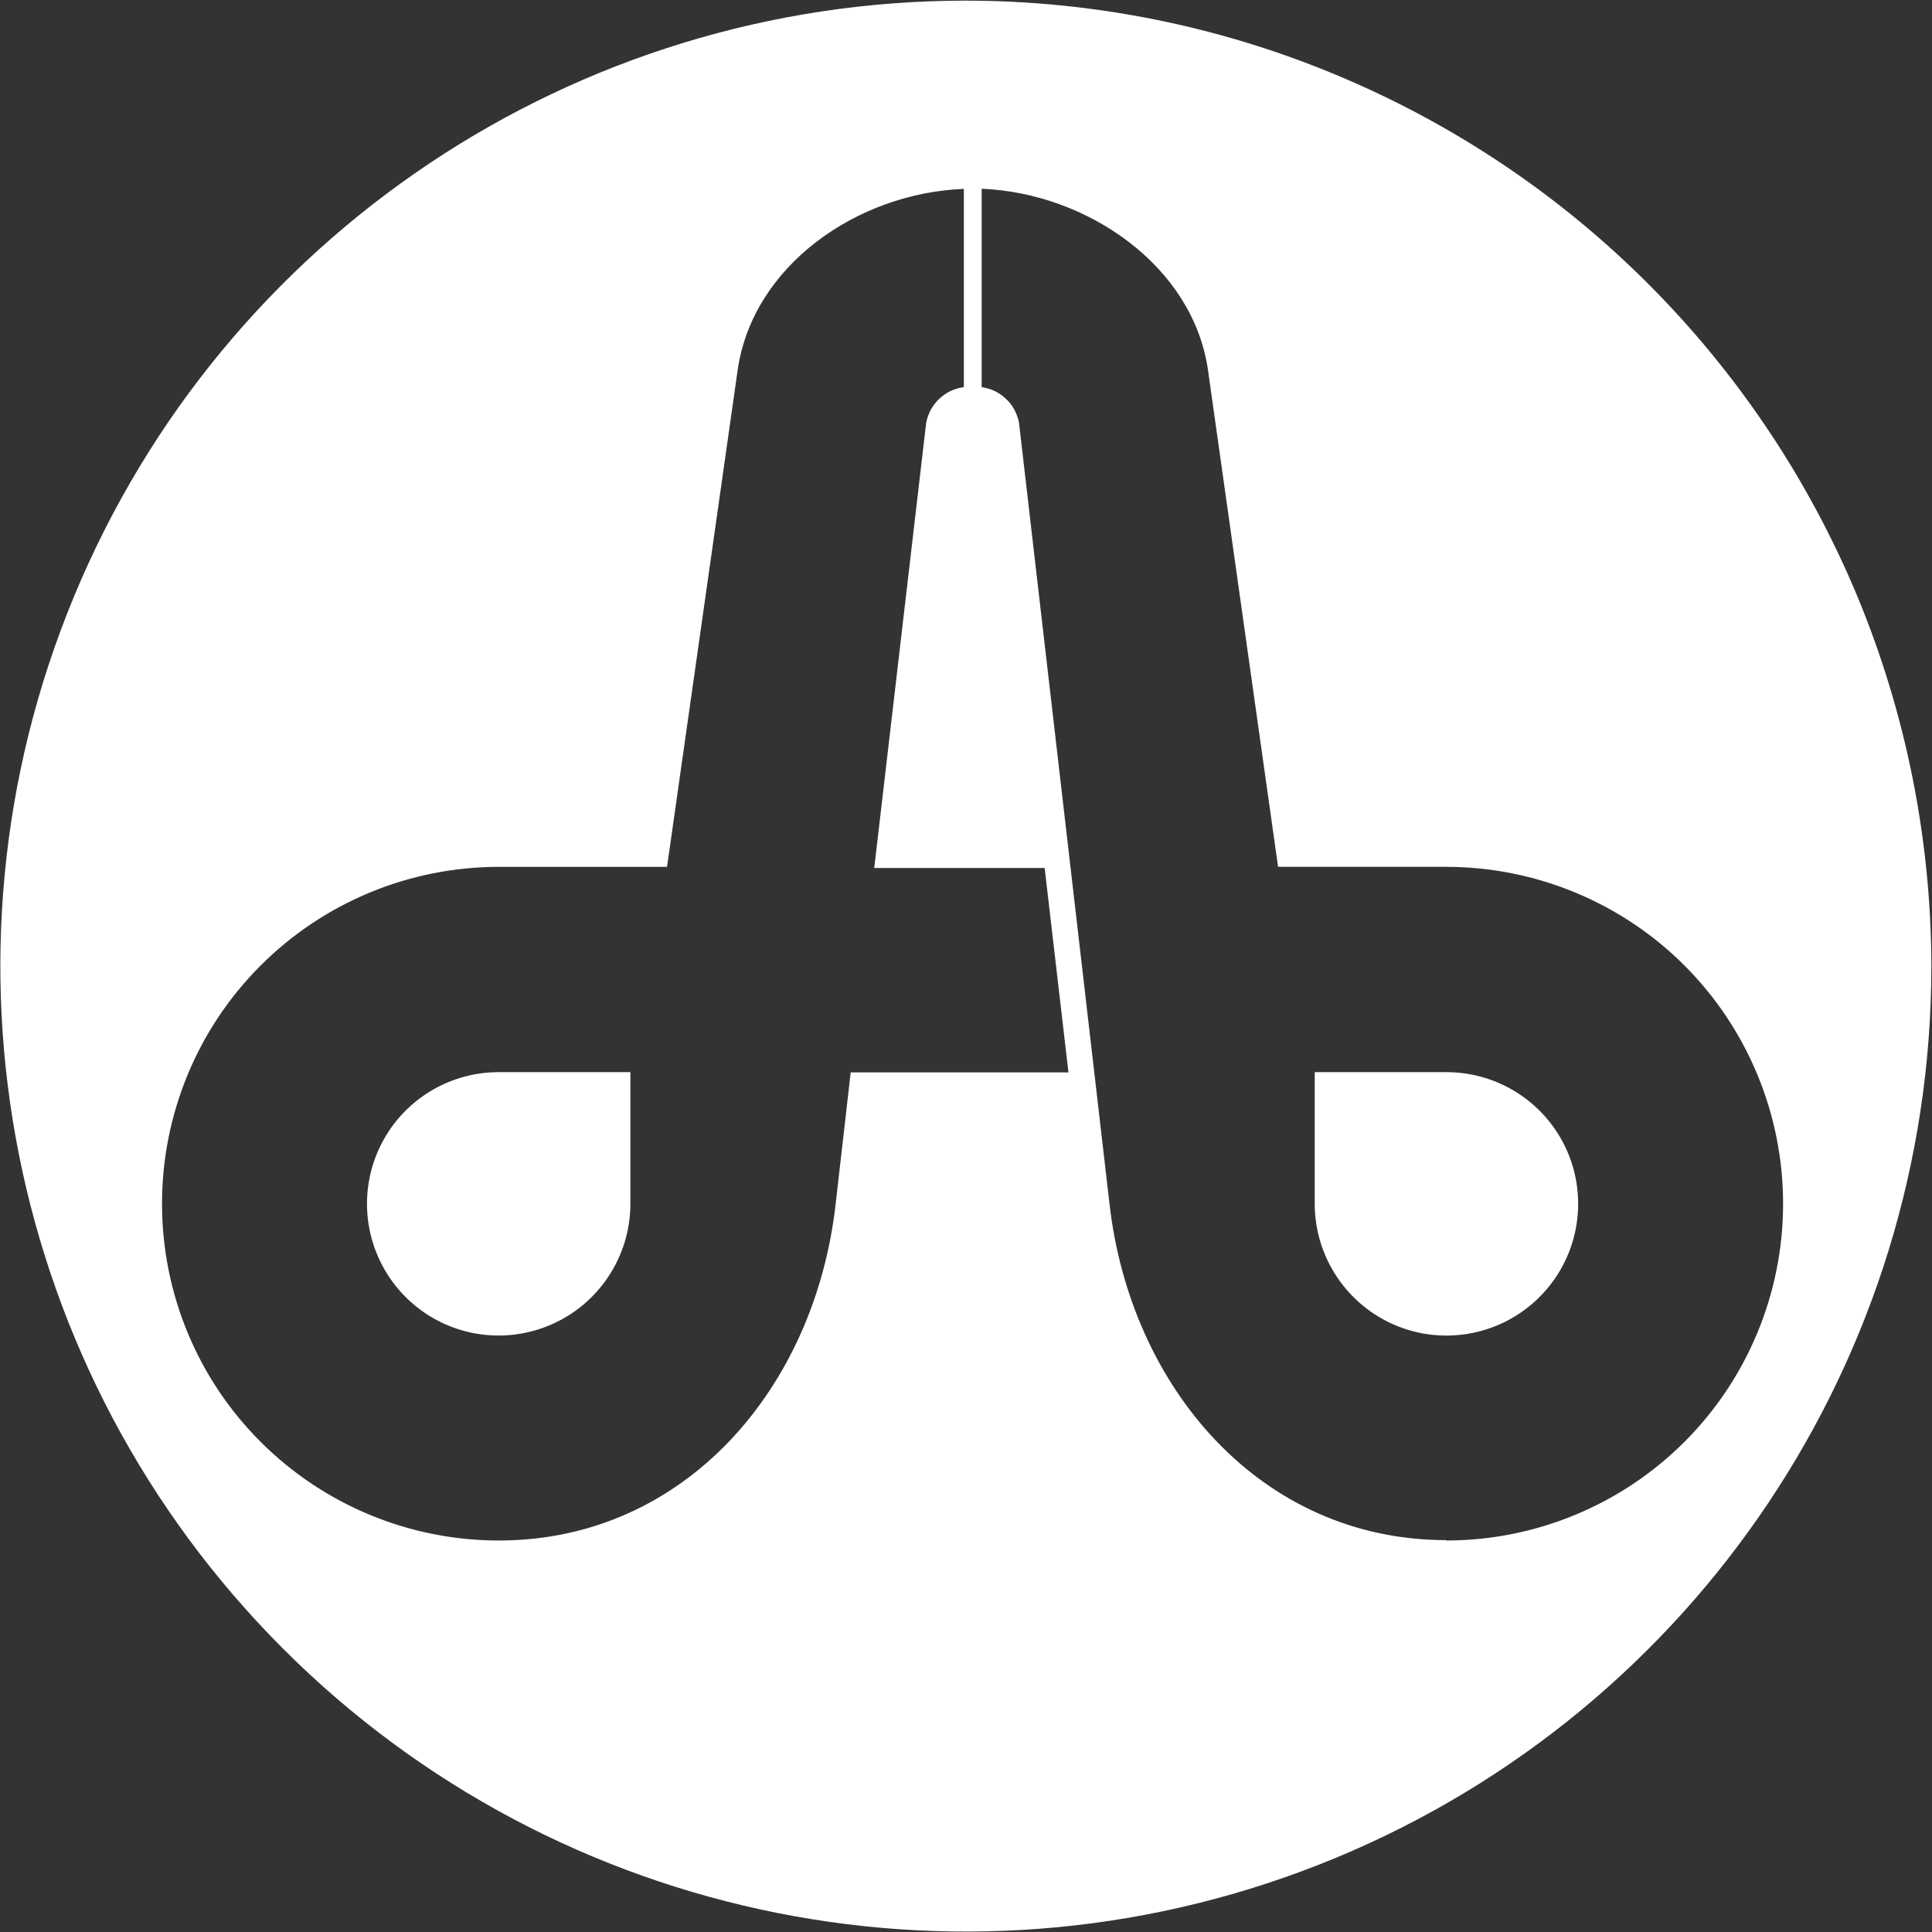<svg version="1.2" xmlns="http://www.w3.org/2000/svg" viewBox="0 0 1518 1518" width="1518" height="1518">
	<rect x="0" y="0" width="1518" height="1518" fill="#333333" stroke="none"/>
	<title>acme-united-svg</title>
	<style>
		.s0 { fill: #ffffff } 
	</style>
	<path id="Layer" fill-rule="evenodd" class="s0" d="m1049 58.5c92 38.2 175.6 94 246 164.5 70.4 70.4 126.3 154 164.5 245.9 38.1 92 57.8 190.6 58 290.2 0 306.8-184.9 583.4-468.3 700.8-283.5 117.4-609.8 52.5-826.7-164.4-217-217-281.9-543.3-164.4-826.7 117.4-283.5 394-468.3 700.8-468.3 99.6 0.1 198.2 19.8 290.1 58zm-209.5 784.1l-18.7-160.6h-133.9l40.8-349.7c0.7-3.6 1.9-7.1 3.6-10.3 1.8-3.2 4-6.1 6.6-8.6 2.7-2.5 5.7-4.6 9-6.2 3.3-1.5 6.8-2.6 10.4-3v-155.8c-84 3.3-165.9 60.4-177.7 142.3l-55.5 390.4h-132.2c-70.2 0-137.5 27.9-187.1 77.5-49.7 49.6-77.5 117-77.5 187.2 0 70.2 27.8 137.5 77.5 187.1 49.6 49.6 116.9 77.5 187.1 77.5 146.2 0 248.5-119.8 264.7-264.6l11.8-103.2zm296.8 367.8c70.2 0 137.6-27.9 187.2-77.5 49.6-49.6 77.5-116.9 77.5-187.1 0-70.2-27.9-137.6-77.5-187.2-49.6-49.6-117-77.5-187.2-77.5h-132.1l-55.1-390.6c-11.9-81.7-94.9-138.8-177.8-142.2v155.9c3.5 0.5 7 1.5 10.2 3 3.3 1.6 6.2 3.6 8.8 6.1 2.7 2.4 4.9 5.3 6.6 8.4 1.7 3.2 3 6.6 3.7 10.1l71.1 613.6c16.3 144.8 118.9 264.7 264.6 264.7z"/>
	<path id="Layer" fill-rule="evenodd" class="s0" d="m1136.3 842.4h-103.3v103.4c0 41.8 25.2 79.6 63.9 95.7 38.6 16 83.2 7.2 112.8-22.5 29.6-29.6 38.4-74.1 22.4-112.8-16.1-38.7-53.8-63.8-95.7-63.8z"/>
	<path id="Layer" fill-rule="evenodd" class="s0" d="m391.8 842.4h103.5v103.4c0 41.8-25.2 79.6-63.8 95.6-38.7 16.1-83.2 7.3-112.8-22.3-29.6-29.6-38.5-74.1-22.5-112.8 16-38.7 53.7-63.9 95.6-63.9z"/>
</svg>